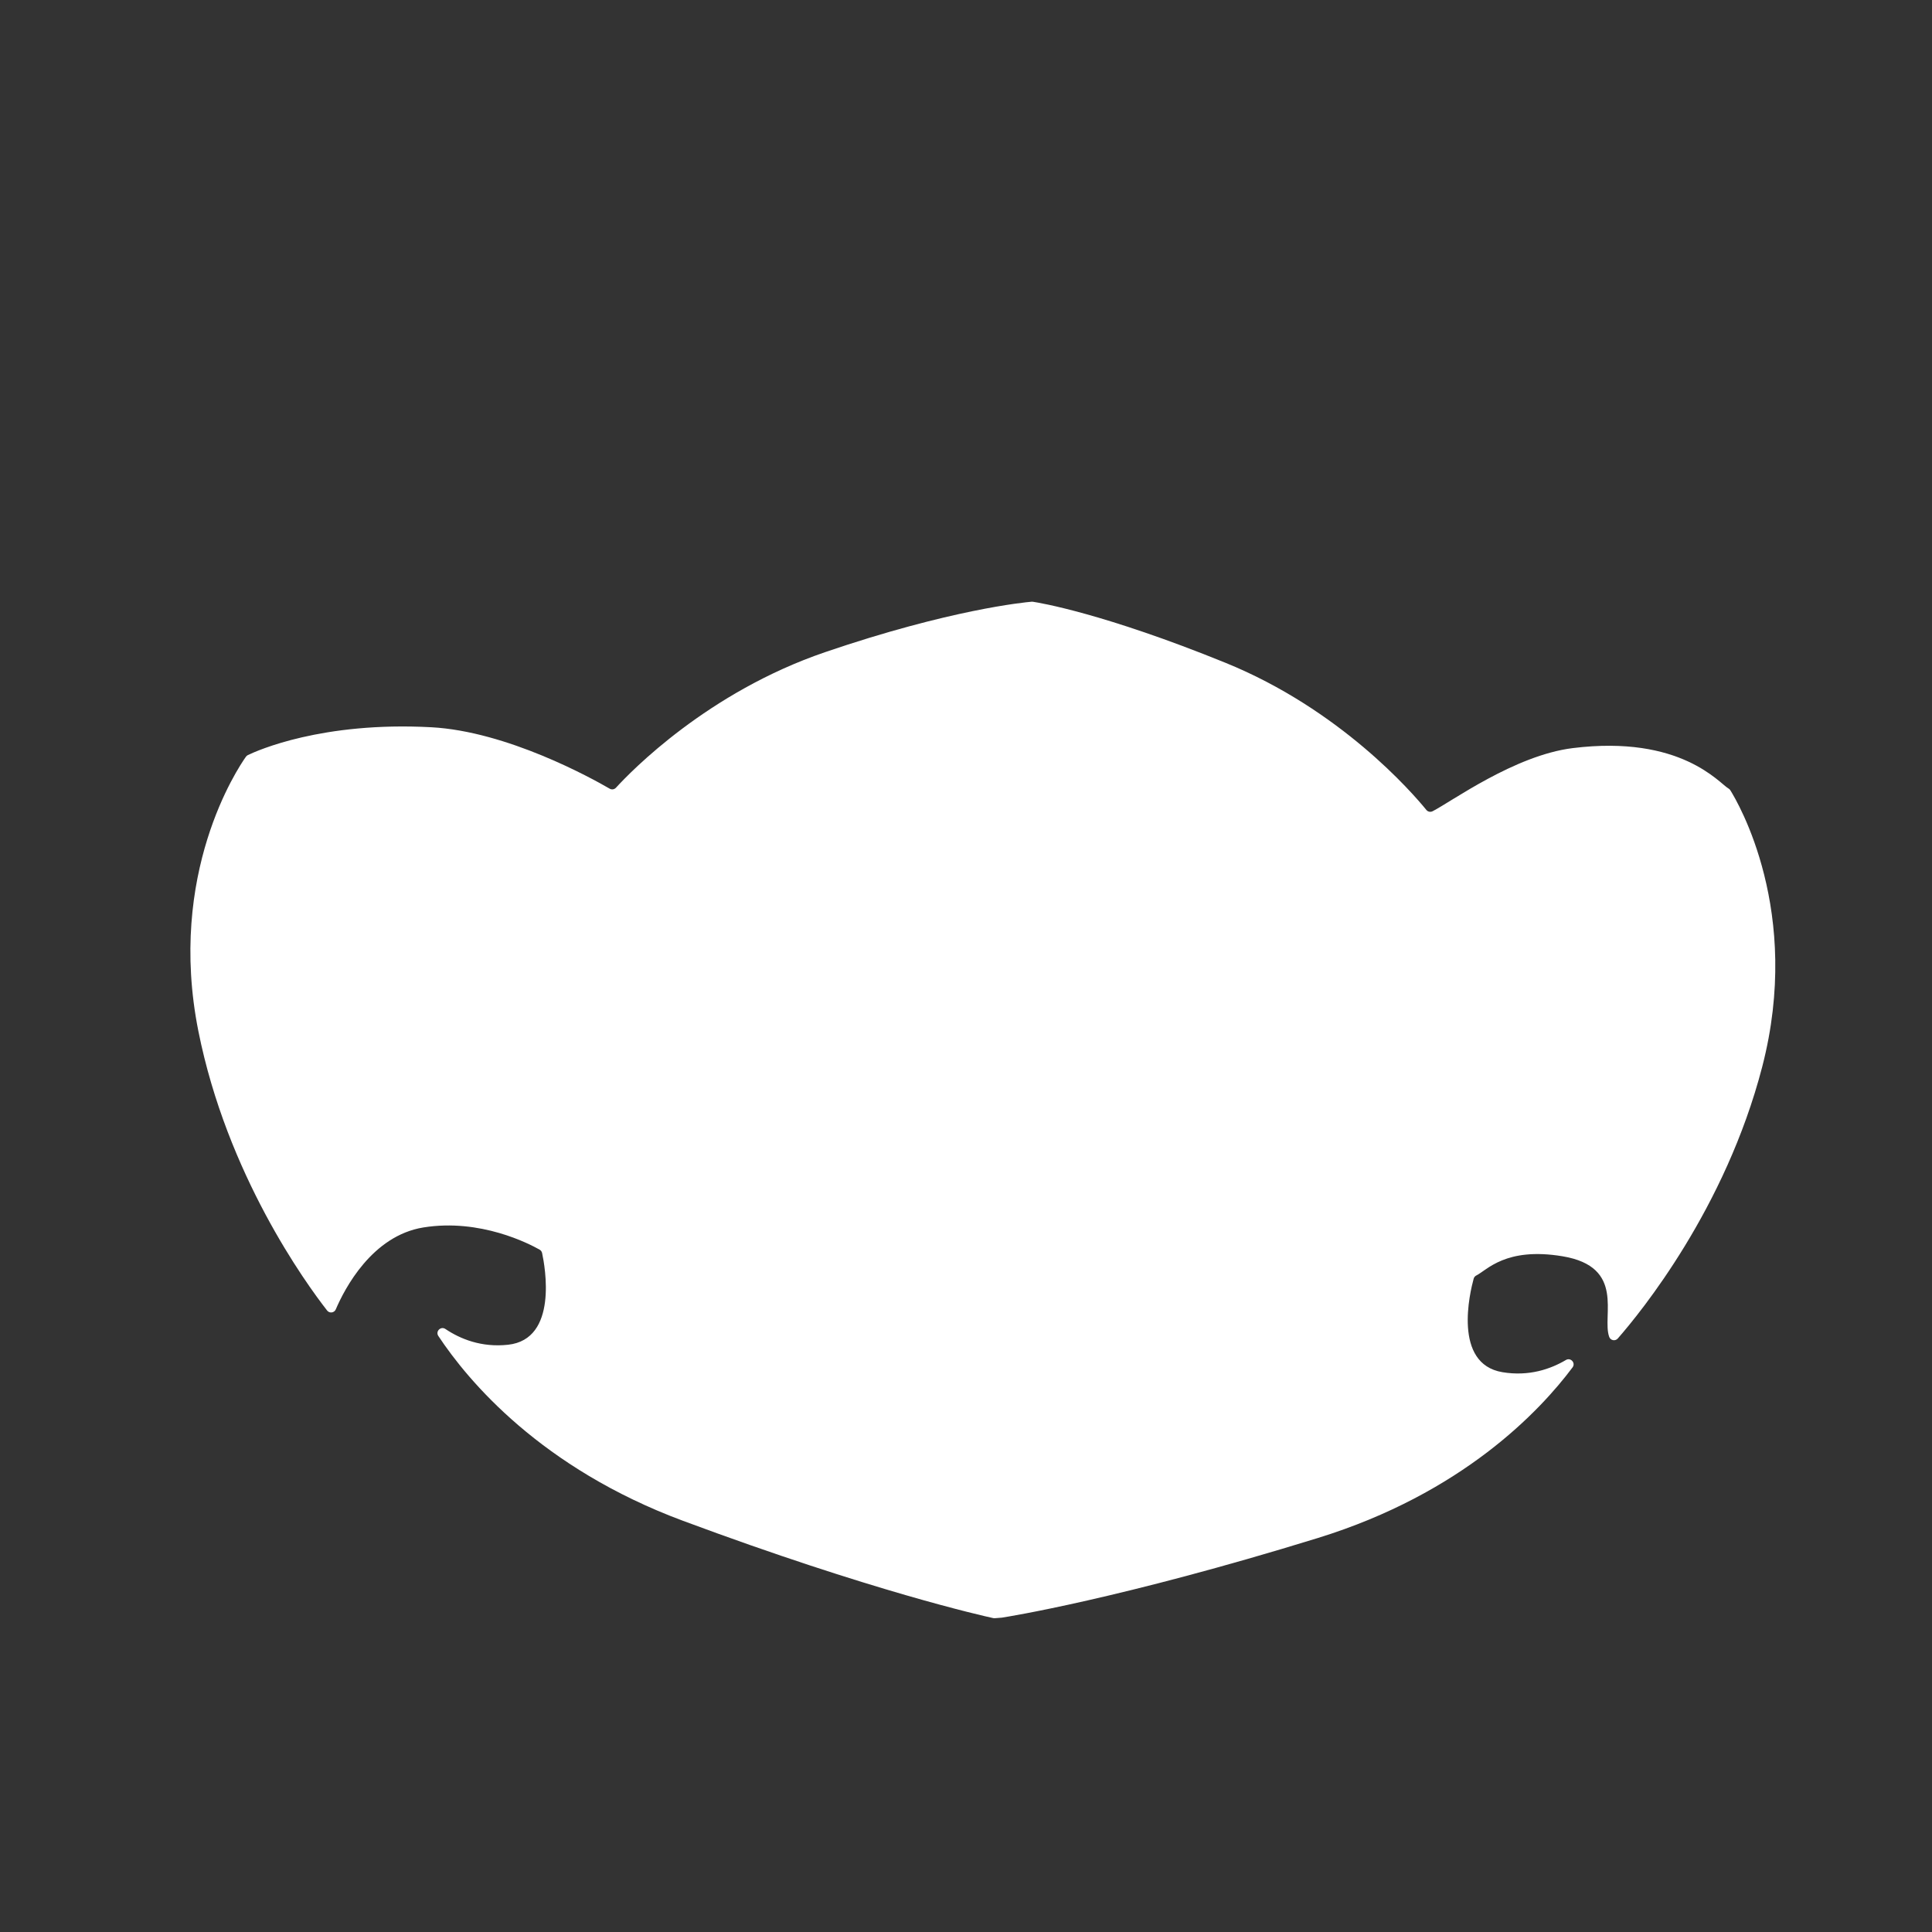 <?xml version="1.0" encoding="iso-8859-1"?>
<!-- Generator: Adobe Illustrator 29.1.0, SVG Export Plug-In . SVG Version: 9.03 Build 55587)  -->
<svg version="1.1" id="Layer_1" xmlns="http://www.w3.org/2000/svg" xmlns:xlink="http://www.w3.org/1999/xlink" x="0px" y="0px"
	 viewBox="0 0 1000 1000" style="enable-background:new 0 0 1000 1000;" xml:space="preserve">
<rect x="0" y="0" width="1000" height="1000" fill="#333333" stroke="none"/>
<path style="fill:#FFFFFF;" d="M534.604,311.464c-0.204-0.031-0.403-0.038-0.608-0.021c-3.729,0.319-42.229,4.029-106.925,26.109
	c-60.836,20.762-100.452,61.643-108.248,70.171c-0.833,0.911-2.179,1.119-3.247,0.499c-9.387-5.451-53.166-29.703-92.389-31.801
	c-56.471-3.021-90.079,12.082-94.897,14.414c-0.399,0.193-0.733,0.474-0.99,0.836c-4.209,5.93-40.891,60.566-24.617,142.072
	c14.827,74.257,55.494,130.292,66.633,144.578c1.232,1.58,3.697,1.25,4.484-0.593c4.529-10.594,18.721-38.112,45.375-42.405
	c29.442-4.742,54.85,8.498,60.143,11.506c0.654,0.371,1.112,1,1.27,1.735c1.524,7.067,8.368,44.629-17.591,47.473
	c-13.875,1.52-24.841-3.044-32.463-8.159c-2.387-1.602-5.245,1.221-3.657,3.618c15.48,23.363,53.155,68.342,126.667,95.684
	c97.956,36.435,155.456,49.244,160.567,50.351c0.25,0.054,0.499,0.07,0.754,0.05l3.545-0.277c0.065-0.005,0.123-0.011,0.188-0.021
	c2.597-0.401,61.112-9.619,163.454-41.194c74.946-23.123,115.115-65.889,131.897-88.335c1.721-2.302-0.972-5.283-3.446-3.819
	c-7.901,4.673-19.108,8.607-32.874,6.302c-25.755-4.314-16.789-41.426-14.866-48.395c0.2-0.725,0.693-1.326,1.367-1.66
	c5.455-2.702,15.201-14.835,44.617-9.939c32.84,5.466,20.245,30.88,24.166,41.714c0.682,1.884,3.124,2.354,4.443,0.846
	c11.932-13.63,55.716-67.264,74.738-140.559c20.878-80.45-12.641-137.081-16.507-143.241c-0.236-0.376-0.553-0.675-0.941-0.891
	c-4.678-2.602-24.493-27.854-80.614-20.893c-30.076,3.73-62.865,27.774-72.547,32.683c-1.101,0.558-2.433,0.274-3.213-0.683
	c-7.3-8.958-44.529-52.023-104.088-76.207C571.193,317.431,538.098,311.991,534.604,311.464z"/>
</svg>

